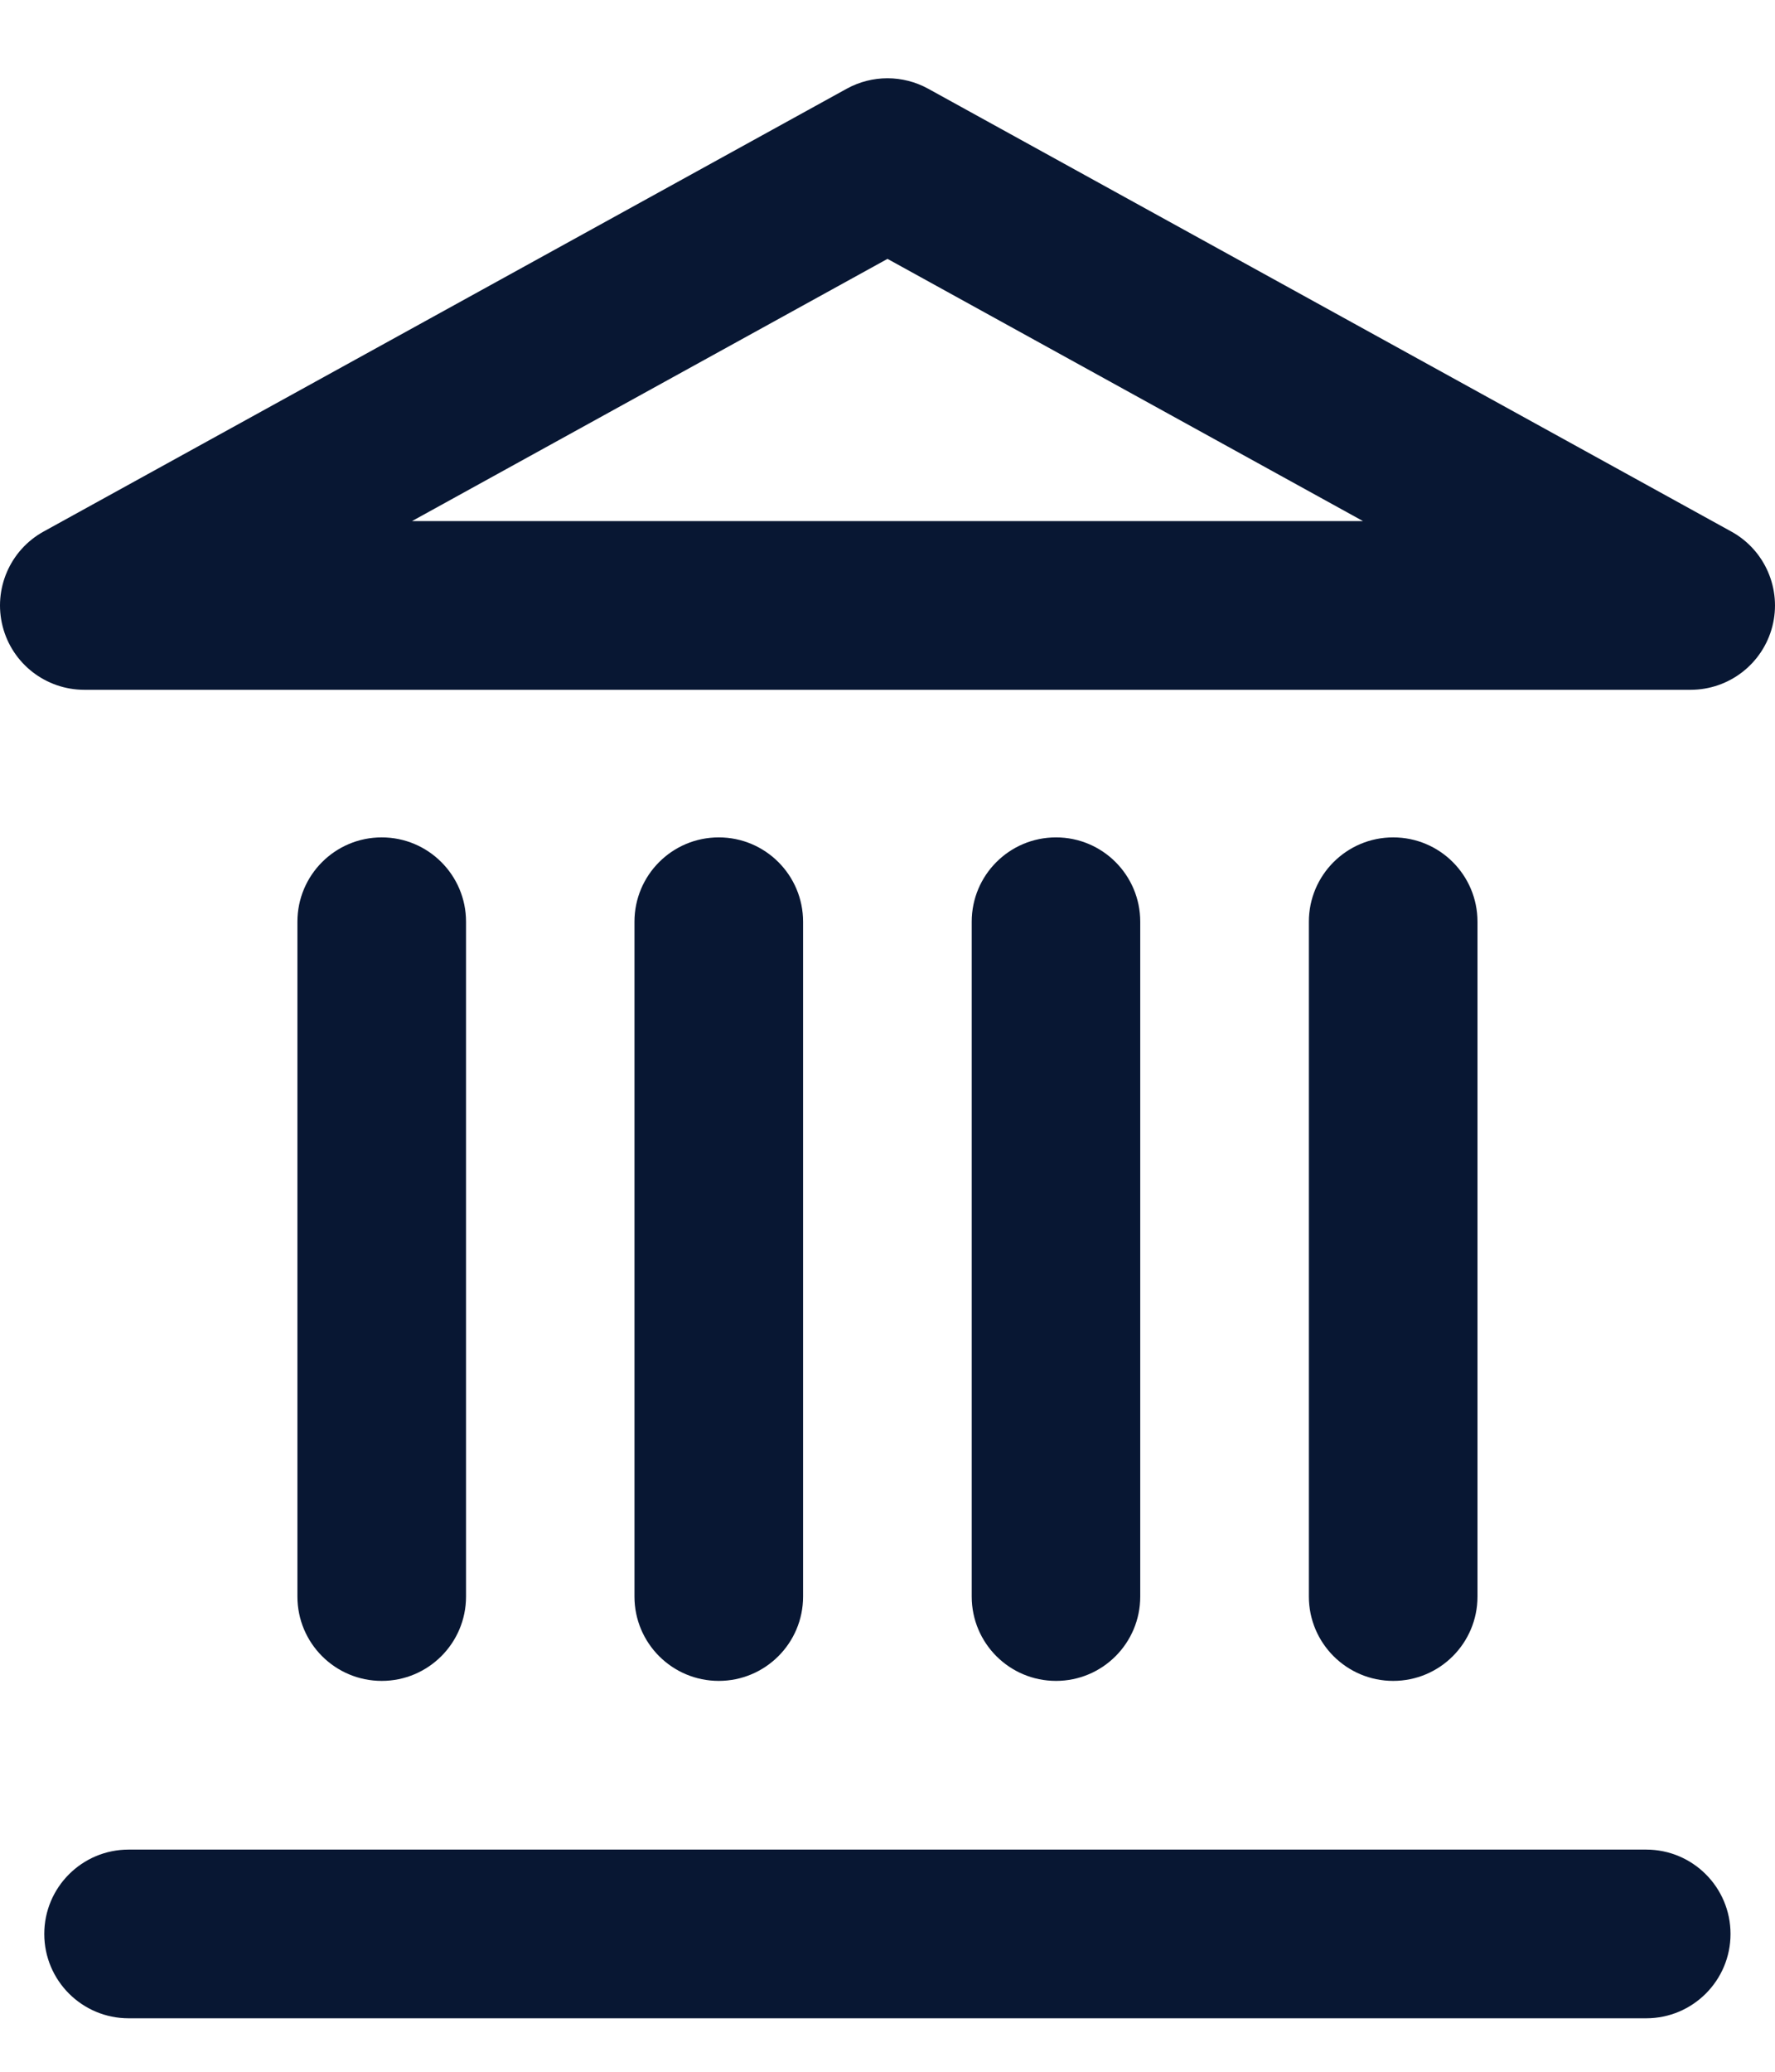 <svg width="18" height="21" viewBox="0 0 18 21" fill="none" xmlns="http://www.w3.org/2000/svg">
<path fill-rule="evenodd" clip-rule="evenodd" d="M9.412 0.899C9.155 0.758 8.844 0.758 8.587 0.899L0.442 5.388C0.101 5.576 -0.07 5.972 0.027 6.35C0.124 6.728 0.465 6.992 0.855 6.992H17.144C17.535 6.992 17.875 6.728 17.973 6.35C18.07 5.972 17.899 5.576 17.557 5.388L9.412 0.899ZM9 2.624L13.822 5.282H4.178L9 2.624Z" fill="#081733"/>
<path d="M8.144 9.343C8.144 8.871 7.761 8.488 7.289 8.488C6.816 8.488 6.434 8.871 6.434 9.343V16.183C6.434 16.655 6.816 17.038 7.289 17.038C7.761 17.038 8.144 16.655 8.144 16.183V9.343Z" fill="#081733"/>
<path d="M1.304 18.748C0.832 18.748 0.449 19.131 0.449 19.603C0.449 20.075 0.832 20.458 1.304 20.458H16.694C17.166 20.458 17.549 20.075 17.549 19.603C17.549 19.131 17.166 18.748 16.694 18.748H1.304Z" fill="#081733"/>
<path d="M3.871 8.488C4.343 8.488 4.726 8.871 4.726 9.343V16.183C4.726 16.655 4.343 17.038 3.871 17.038C3.398 17.038 3.016 16.655 3.016 16.183V9.343C3.016 8.871 3.398 8.488 3.871 8.488Z" fill="#081733"/>
<path d="M11.563 9.343C11.563 8.871 11.181 8.488 10.709 8.488C10.236 8.488 9.854 8.871 9.854 9.343V16.183C9.854 16.655 10.236 17.038 10.709 17.038C11.181 17.038 11.563 16.655 11.563 16.183V9.343Z" fill="#081733"/>
<path d="M14.128 8.488C14.601 8.488 14.983 8.871 14.983 9.343V16.183C14.983 16.655 14.601 17.038 14.128 17.038C13.656 17.038 13.273 16.655 13.273 16.183V9.343C13.273 8.871 13.656 8.488 14.128 8.488Z" fill="#081733"/>
</svg>
